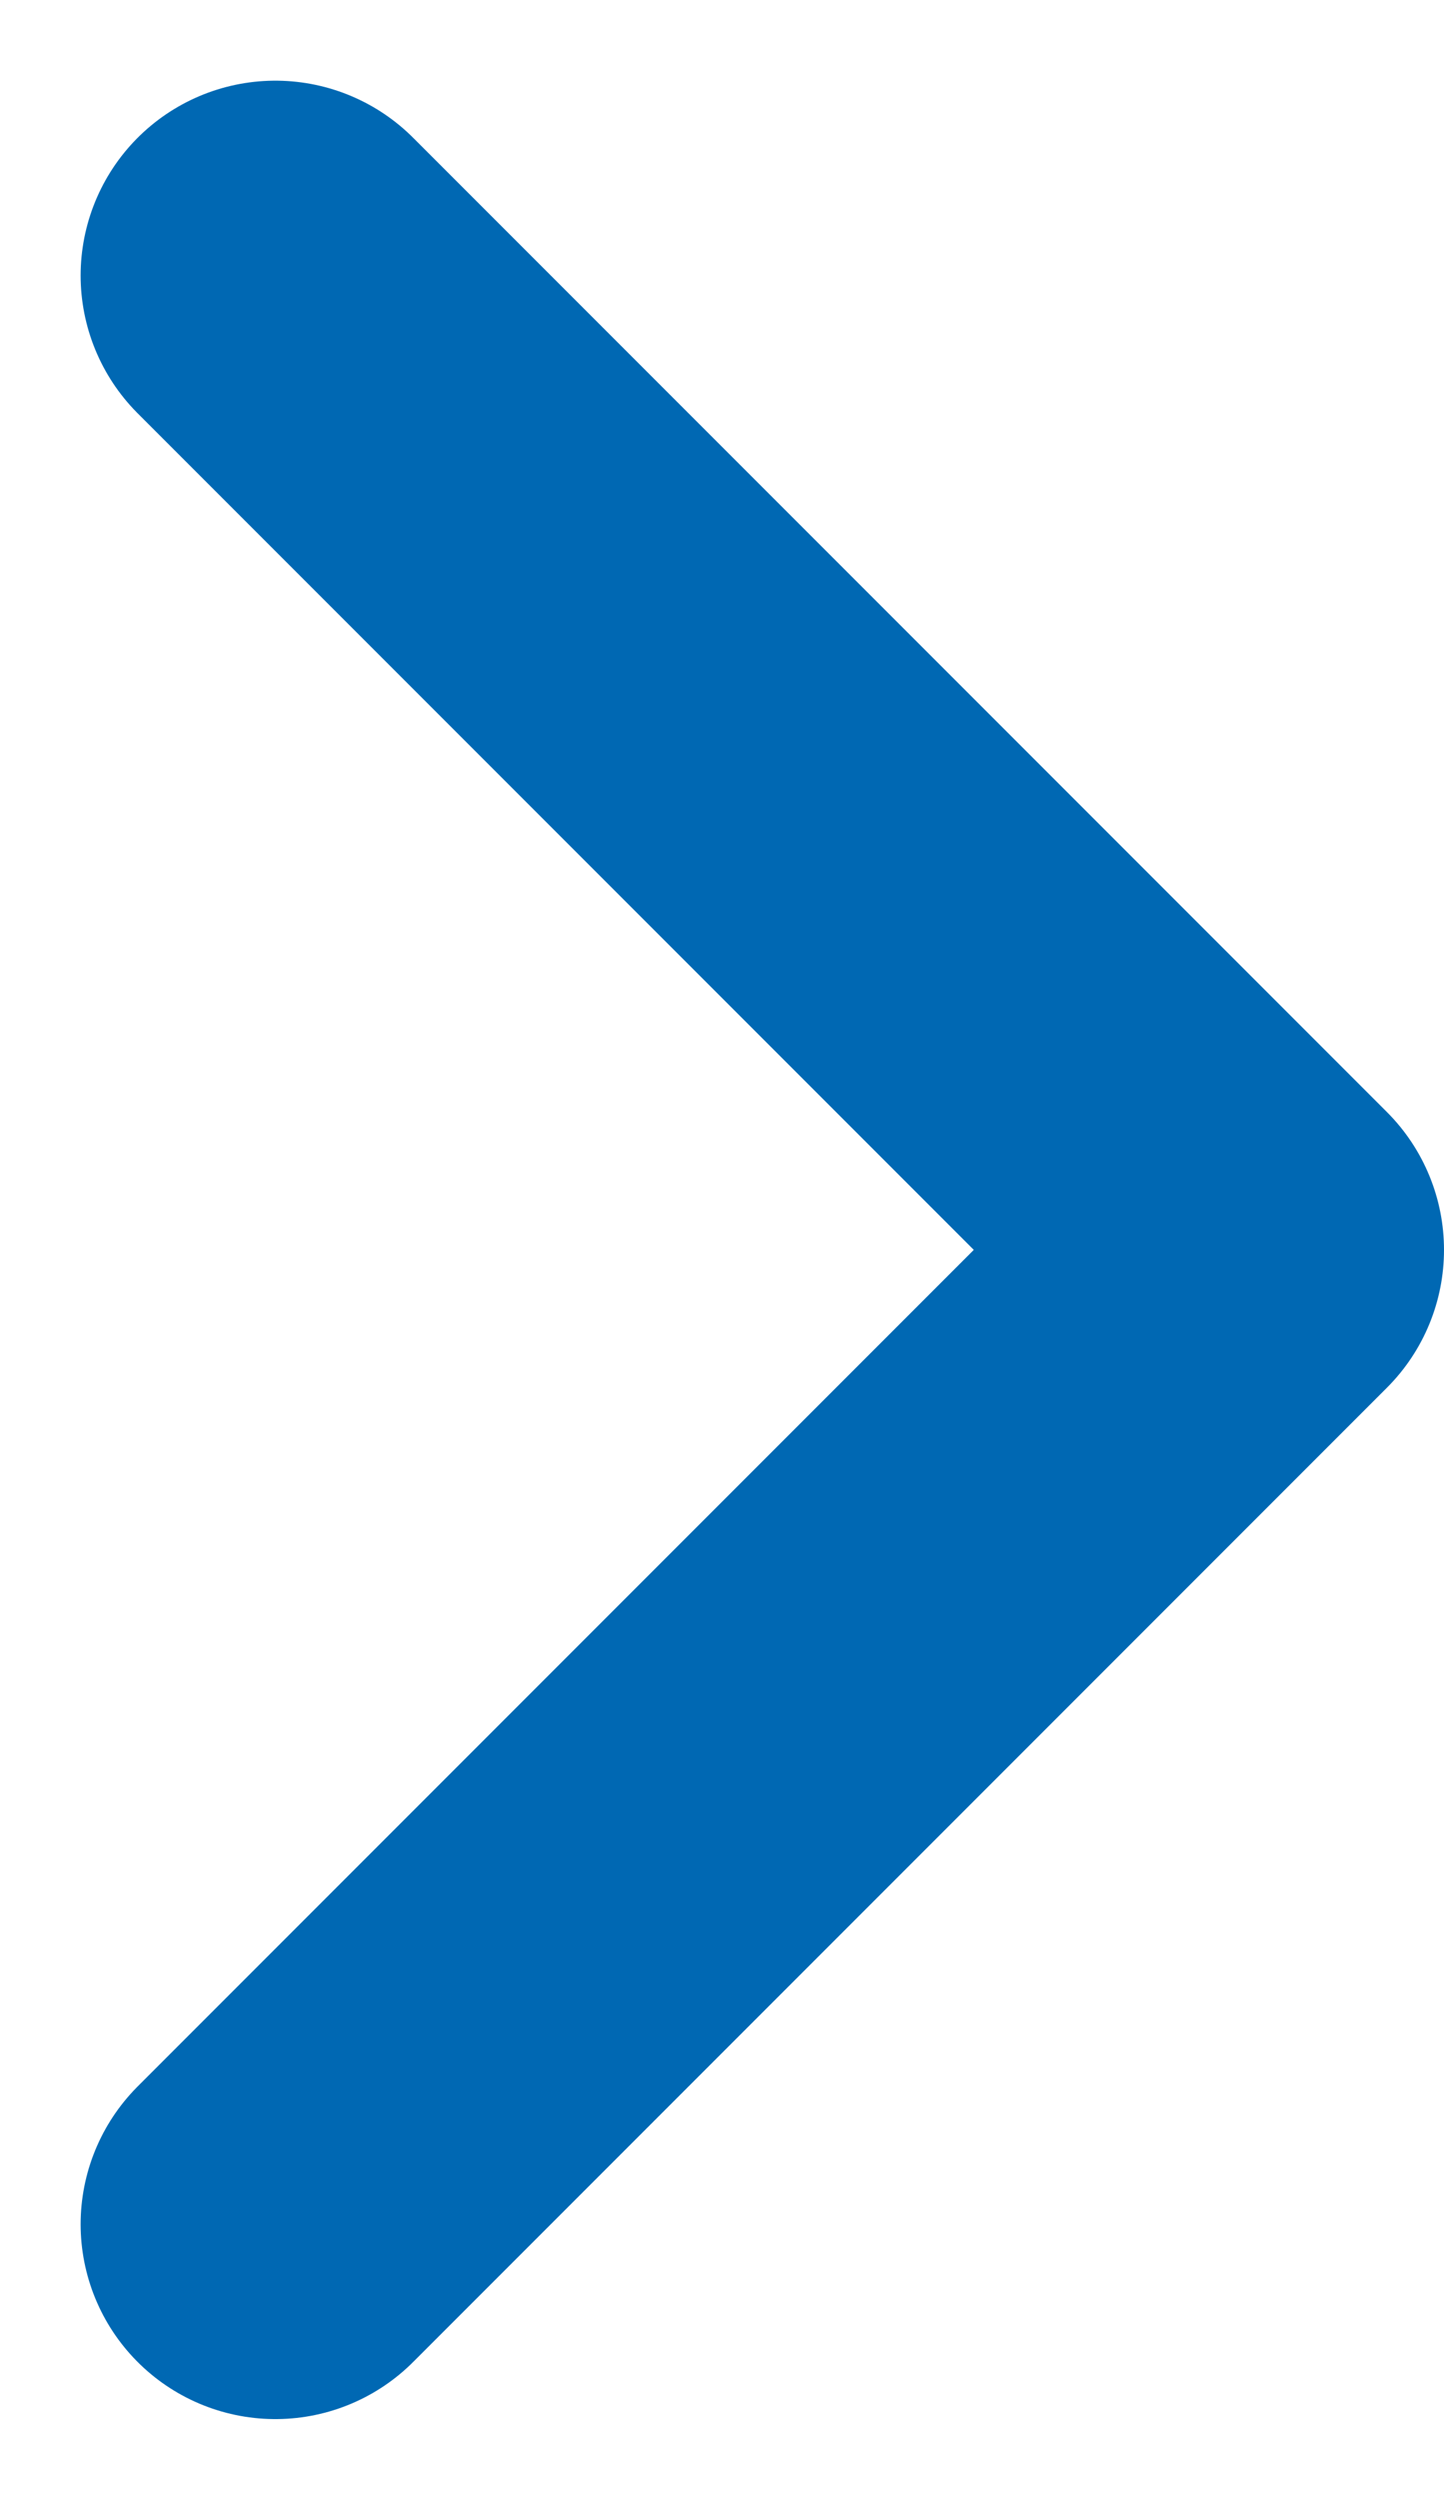 <svg xmlns="http://www.w3.org/2000/svg" width="7.414" height="12.828" viewBox="0 0 7.414 12.828">
  <path id="Icon_feather-chevron-right" data-name="Icon feather-chevron-right" d="M13.5,19l5-5-5-5" transform="translate(-12.086 -7.586)" fill="none" stroke="#0068b3" stroke-linecap="round" stroke-linejoin="round" stroke-width="2"/>
</svg>
